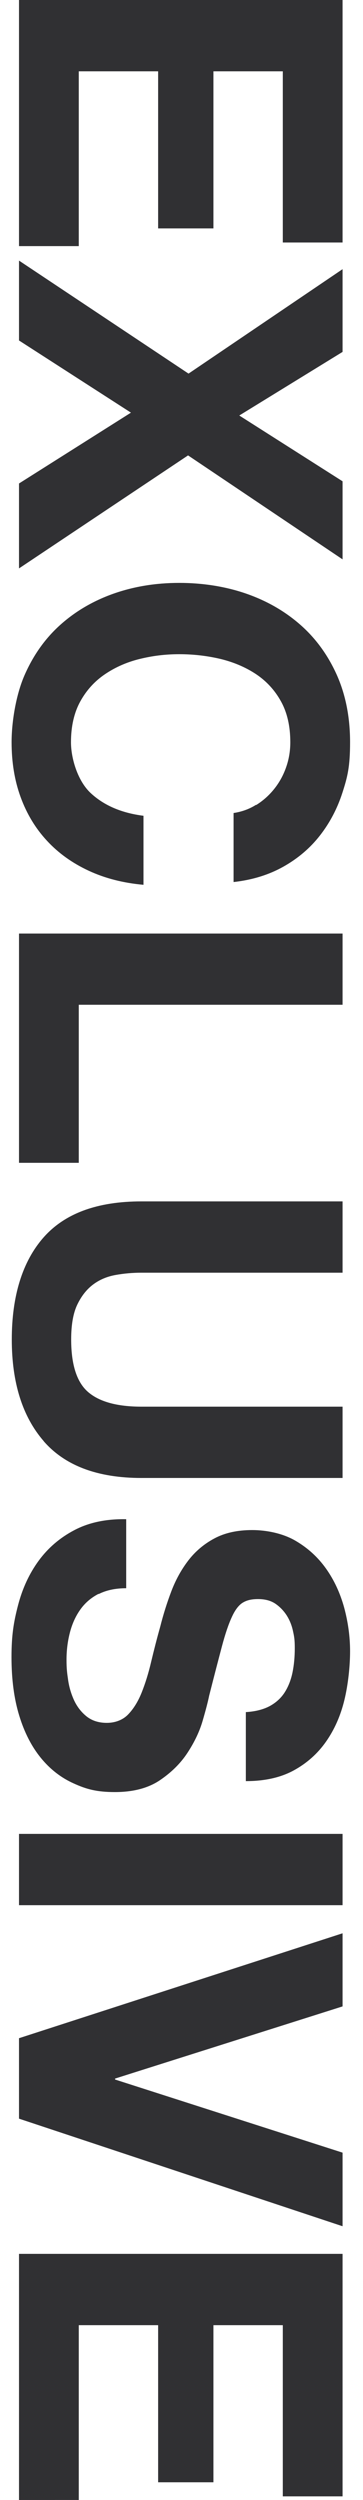 <?xml version="1.0" encoding="UTF-8"?>
<svg id="Ebene_1" data-name="Ebene 1" xmlns="http://www.w3.org/2000/svg" version="1.1" viewBox="0 0 382 2625.7">
  <defs>
    <style>
      .cls-1 {
        fill: #303033;
        stroke-width: 0px;
      }
    </style>
  </defs>
  <path class="cls-1" d="M360.5,2621.9h-62.9v-179.8h-73v165h-58.2v-165h-83.5v183.6H20v-258.5h340.5v254.7ZM20,2140.7l340.5-110.2v76.8l-239.4,75.8v1l239.4,76.8v77.3l-340.5-113v-84.4ZM20,2001v-74.9h340.5v74.9H20ZM103.9,1673.9c-8,4.1-14.4,9.6-19.3,16.5-4.9,6.8-8.6,14.9-11,24.1-2.4,9.2-3.6,18.8-3.6,28.6s.6,13.8,1.7,21.5c1.1,7.6,3.3,14.8,6.4,21.5,3.2,6.7,7.5,12.2,13.1,16.7,5.6,4.4,12.6,6.7,21.2,6.7s16.7-2.9,22.4-8.8c5.7-5.9,10.5-13.6,14.3-23.1,3.8-9.5,7.2-20.4,10-32.4,2.9-12.1,6-24.3,9.5-36.7,3.2-12.7,7.1-25.1,11.7-37.2,4.6-12.1,10.6-22.9,17.9-32.4,7.3-9.5,16.5-17.3,27.4-23.1,11-5.9,24.2-8.8,39.8-8.8s32.7,3.7,45.5,11.2c12.9,7.5,23.6,17.2,32.2,29.3,8.6,12.1,14.9,25.8,19.1,41,4.1,15.3,6.2,30.5,6.2,45.8s-2,34.9-6,51.3c-4,16.4-10.4,30.9-19.3,43.6-8.9,12.7-20.3,22.8-34.1,30.3-13.8,7.5-30.6,11.2-50.3,11.2v-72.5c10.2-.6,18.6-2.8,25.3-6.4,6.7-3.7,11.9-8.5,15.7-14.5,3.8-6,6.5-13,8.1-20.7,1.6-7.8,2.4-16.3,2.4-25.5s-.6-12.1-1.9-18.1c-1.3-6-3.5-11.5-6.7-16.5-3.2-4.9-7.2-9-11.9-12.2-4.8-3.2-10.8-4.8-18.1-4.8s-12.1,1.3-16.2,3.8c-4.1,2.5-8,7.5-11.4,15-3.5,7.5-7,17.8-10.5,31-3.5,13.2-8,30.4-13.4,51.7-1.3,6.4-3.6,15.2-6.9,26.5-3.3,11.3-8.7,22.5-16,33.6-7.3,11.1-17.1,20.7-29.3,28.9-12.2,8.1-27.9,12.2-47,12.2s-30-3-43.4-9.1c-13.4-6-24.9-15-34.6-26.9-9.7-11.9-17.3-26.7-22.7-44.4-5.4-17.6-8.1-38.1-8.1-61.3s2.3-37,6.9-54.6c4.6-17.6,11.8-33.2,21.7-46.7,9.9-13.5,22.4-24.2,37.7-32.2,15.3-8,33.4-11.8,54.4-11.4v72.5c-11.4,0-21.1,2.1-29.1,6.2M46,1513.6c-22.4-25.8-33.6-61.4-33.6-106.8s11.1-81.8,33.4-107.1c22.3-25.3,56.6-37.9,103-37.9h211.7v74.9h-211.7c-9.2,0-18.3.8-27.2,2.4-8.9,1.6-16.8,4.9-23.6,10-6.8,5.1-12.4,12.2-16.7,21.2s-6.4,21.2-6.4,36.5c0,26.7,6,45.1,17.9,55.3,11.9,10.2,30.6,15.3,56,15.3h211.7v74.9h-211.7c-46.1,0-80.4-12.9-102.8-38.6M360.5,1055.3H82.9v166H20v-240.8h340.5v74.9ZM269.6,845.5c7.2-4.5,13.4-10,18.8-16.7,5.4-6.7,9.6-14.2,12.6-22.7,3-8.4,4.5-17.3,4.5-26.5,0-16.9-3.3-31.2-9.8-42.9-6.5-11.8-15.3-21.3-26.2-28.6-11-7.3-23.5-12.6-37.4-16-14-3.3-28.5-5-43.4-5s-28.2,1.7-41.7,5c-13.5,3.3-25.7,8.7-36.5,16-10.8,7.3-19.5,16.8-26,28.6-6.5,11.8-9.8,26.1-9.8,42.9s7,40.8,21,53.6c14,12.9,32.4,20.7,55.3,23.6v72.5c-21.3-1.9-40.5-6.8-57.7-14.8-17.2-8-31.8-18.4-43.9-31.5-12.1-13-21.3-28.3-27.7-45.8-6.4-17.5-9.5-36.7-9.5-57.7s4.5-49.5,13.6-70.3c9.1-20.8,21.5-38.4,37.4-52.7,15.9-14.3,34.6-25.3,56-32.9,21.5-7.6,44.6-11.4,69.4-11.4s49,3.8,70.8,11.4c21.8,7.6,40.8,18.6,57,32.9,16.2,14.3,28.9,31.9,38.2,52.7,9.2,20.8,13.8,44.3,13.8,70.3s-2.7,36.5-8.1,53.2c-5.4,16.7-13.3,31.6-23.6,44.8-10.3,13.2-23.1,24.1-38.4,32.7-15.3,8.6-32.7,14-52.5,16.2v-72.5c8.6-1.3,16.5-4.1,23.6-8.6M360.5,282.8v86.8l-108.7,66.8,108.7,69.1v82l-162.6-109.2-177.9,118.7v-89.2l117.8-74.4-117.8-75.8v-83.9l178.4,118.7,162.1-109.7ZM360.5,254.7h-62.9V74.9h-73v165h-58.2V74.9h-83.5v183.6H20V0h340.5v254.7Z"/>
</svg>